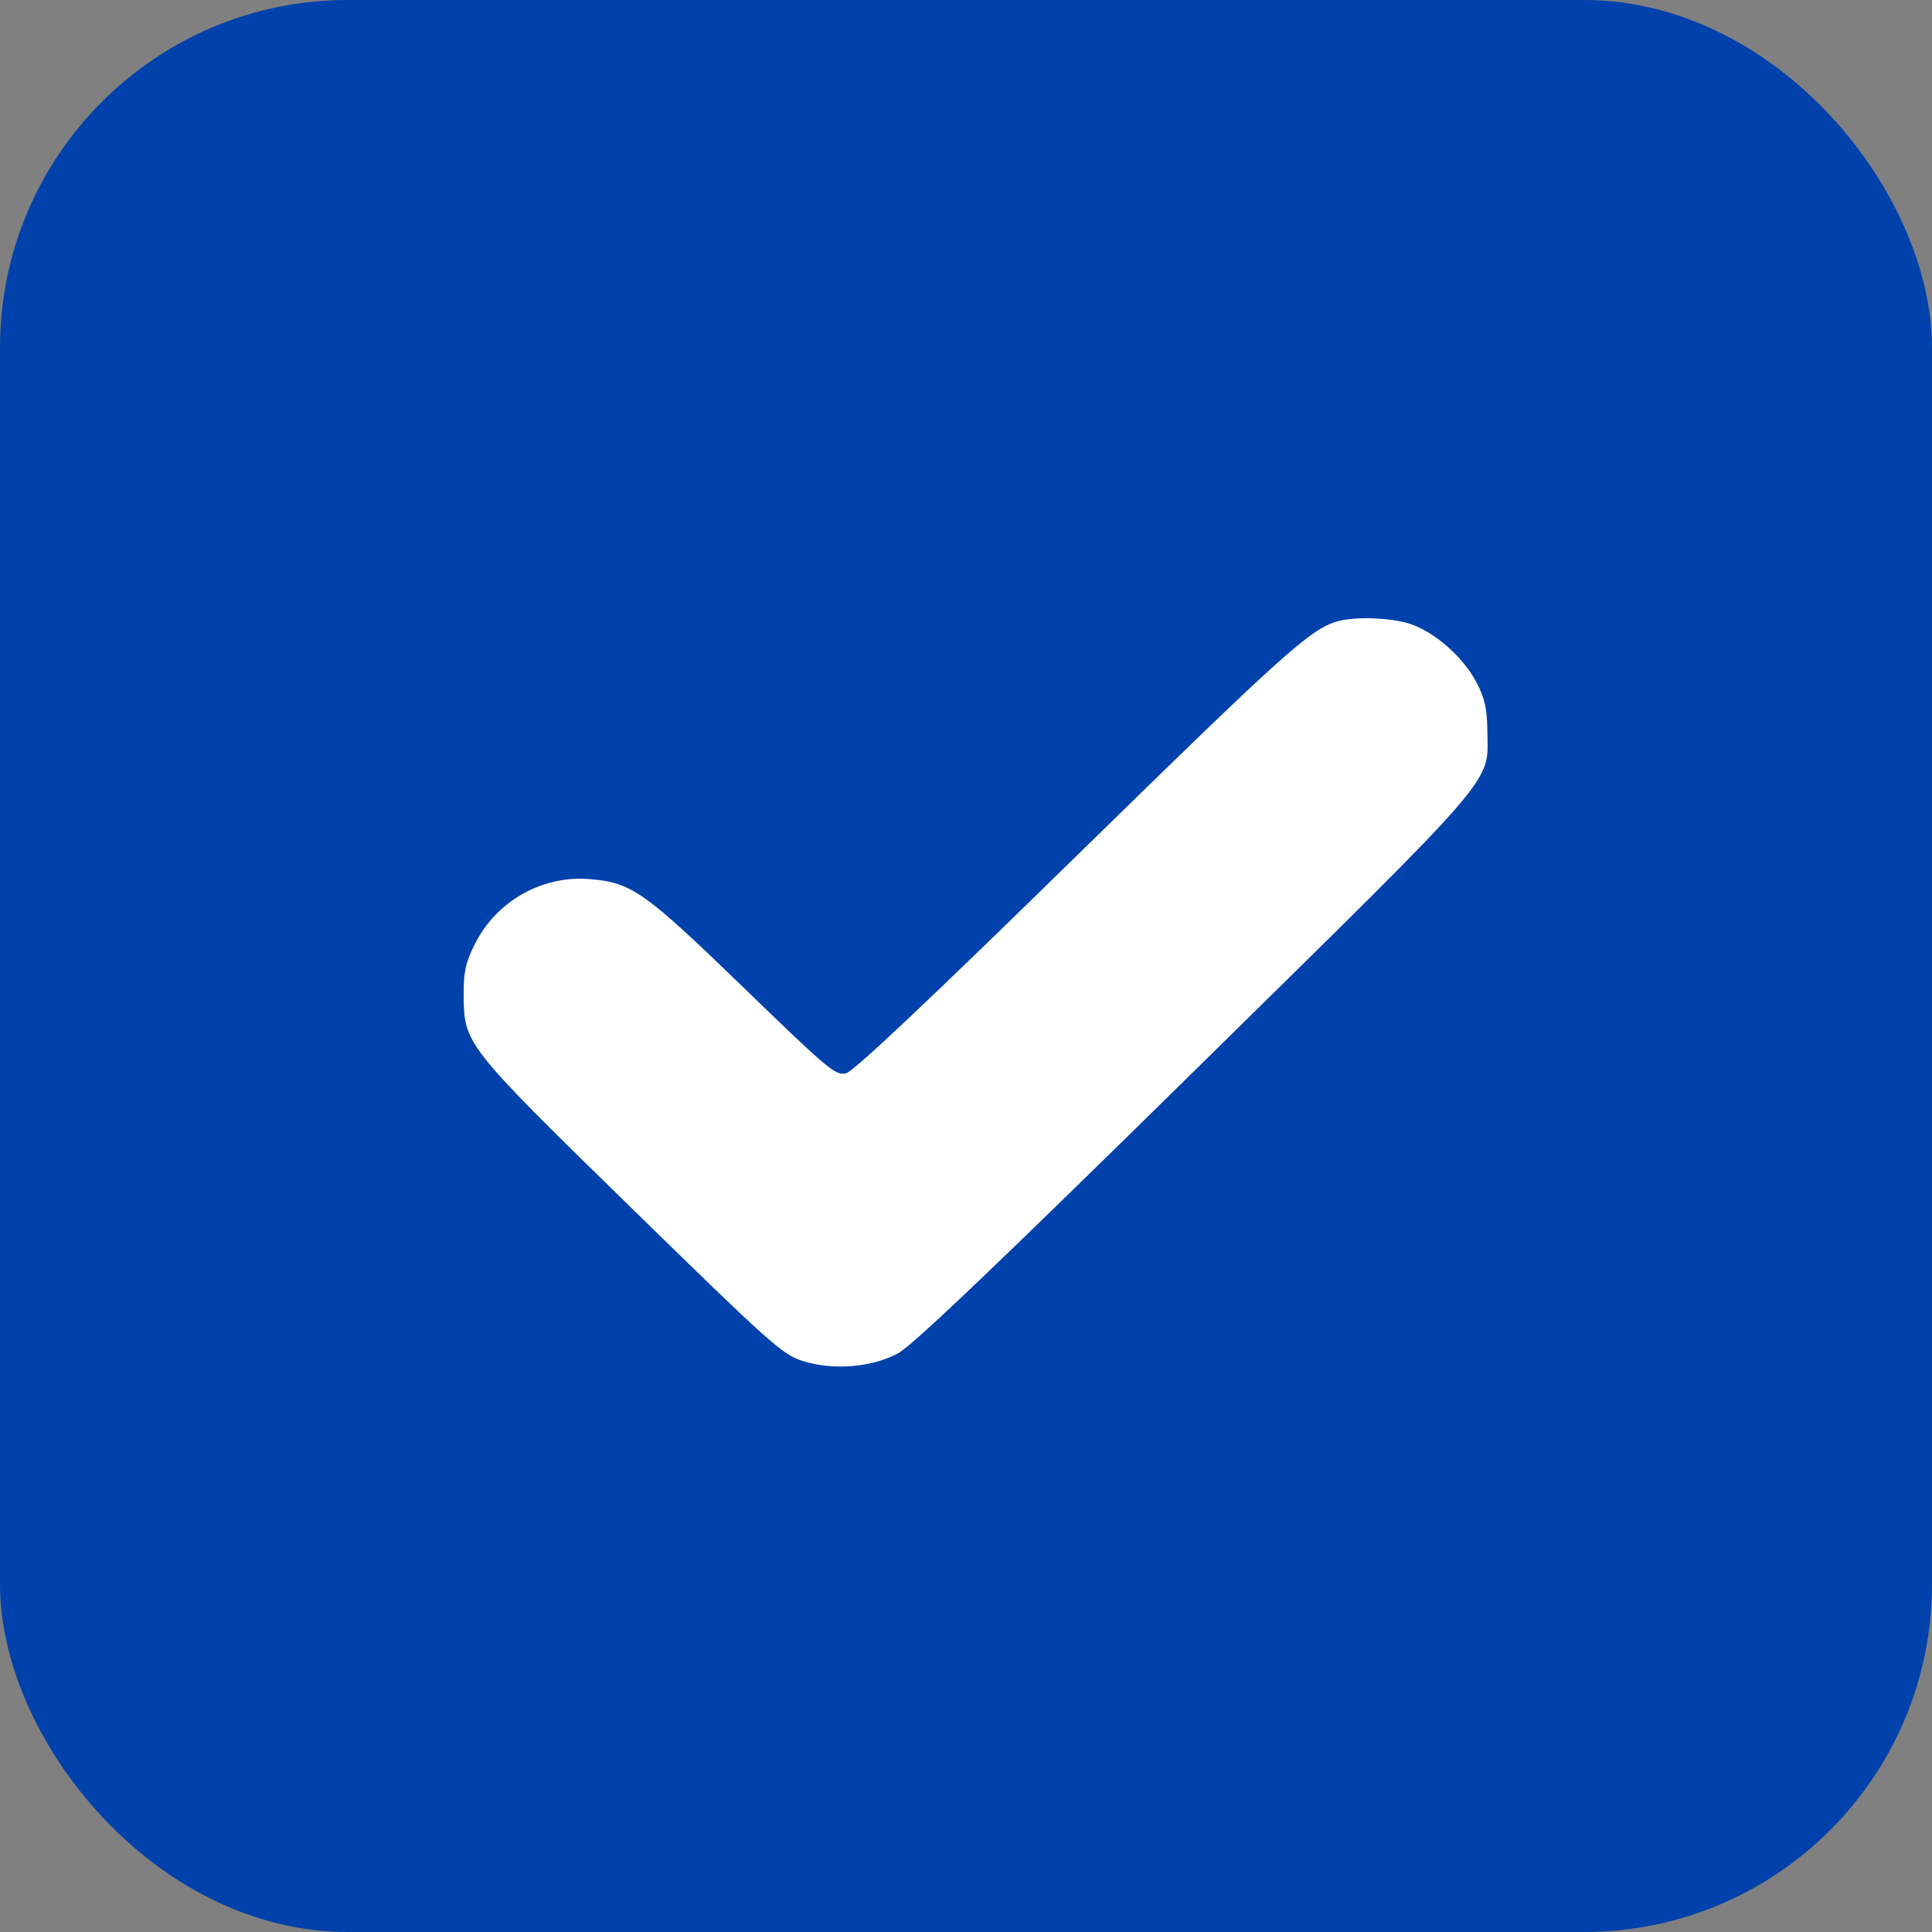 <?xml version="1.0" encoding="UTF-8"?> <svg xmlns="http://www.w3.org/2000/svg" width="50" height="50" viewBox="0 0 50 50" fill="none"><rect x="0" y="0" width="50" height="50" fill="#808080" stroke="none"/> <rect width="50" height="50" rx="9" fill="#0041AB"></rect> <path fill-rule="evenodd" clip-rule="evenodd" d="M34.602 16.083C33.902 16.292 33.219 16.906 27.898 22.114C24.021 25.909 22.089 27.732 21.893 27.778C21.626 27.842 21.433 27.68 19.243 25.558C16.664 23.06 16.343 22.834 15.238 22.75C14.015 22.657 12.842 23.327 12.288 24.433C12.051 24.909 11.997 25.15 12 25.732C12.007 27.023 12.015 27.033 16.341 31.262C19.935 34.775 20.247 35.054 20.767 35.22C21.553 35.471 22.552 35.392 23.241 35.024C23.612 34.825 25.796 32.743 30.935 27.689C38.925 19.829 38.508 20.314 38.492 18.896C38.485 18.336 38.425 18.068 38.211 17.659C37.873 17.012 37.136 16.361 36.501 16.149C36.001 15.982 35.052 15.949 34.602 16.083Z" fill="white"></path> </svg> 
